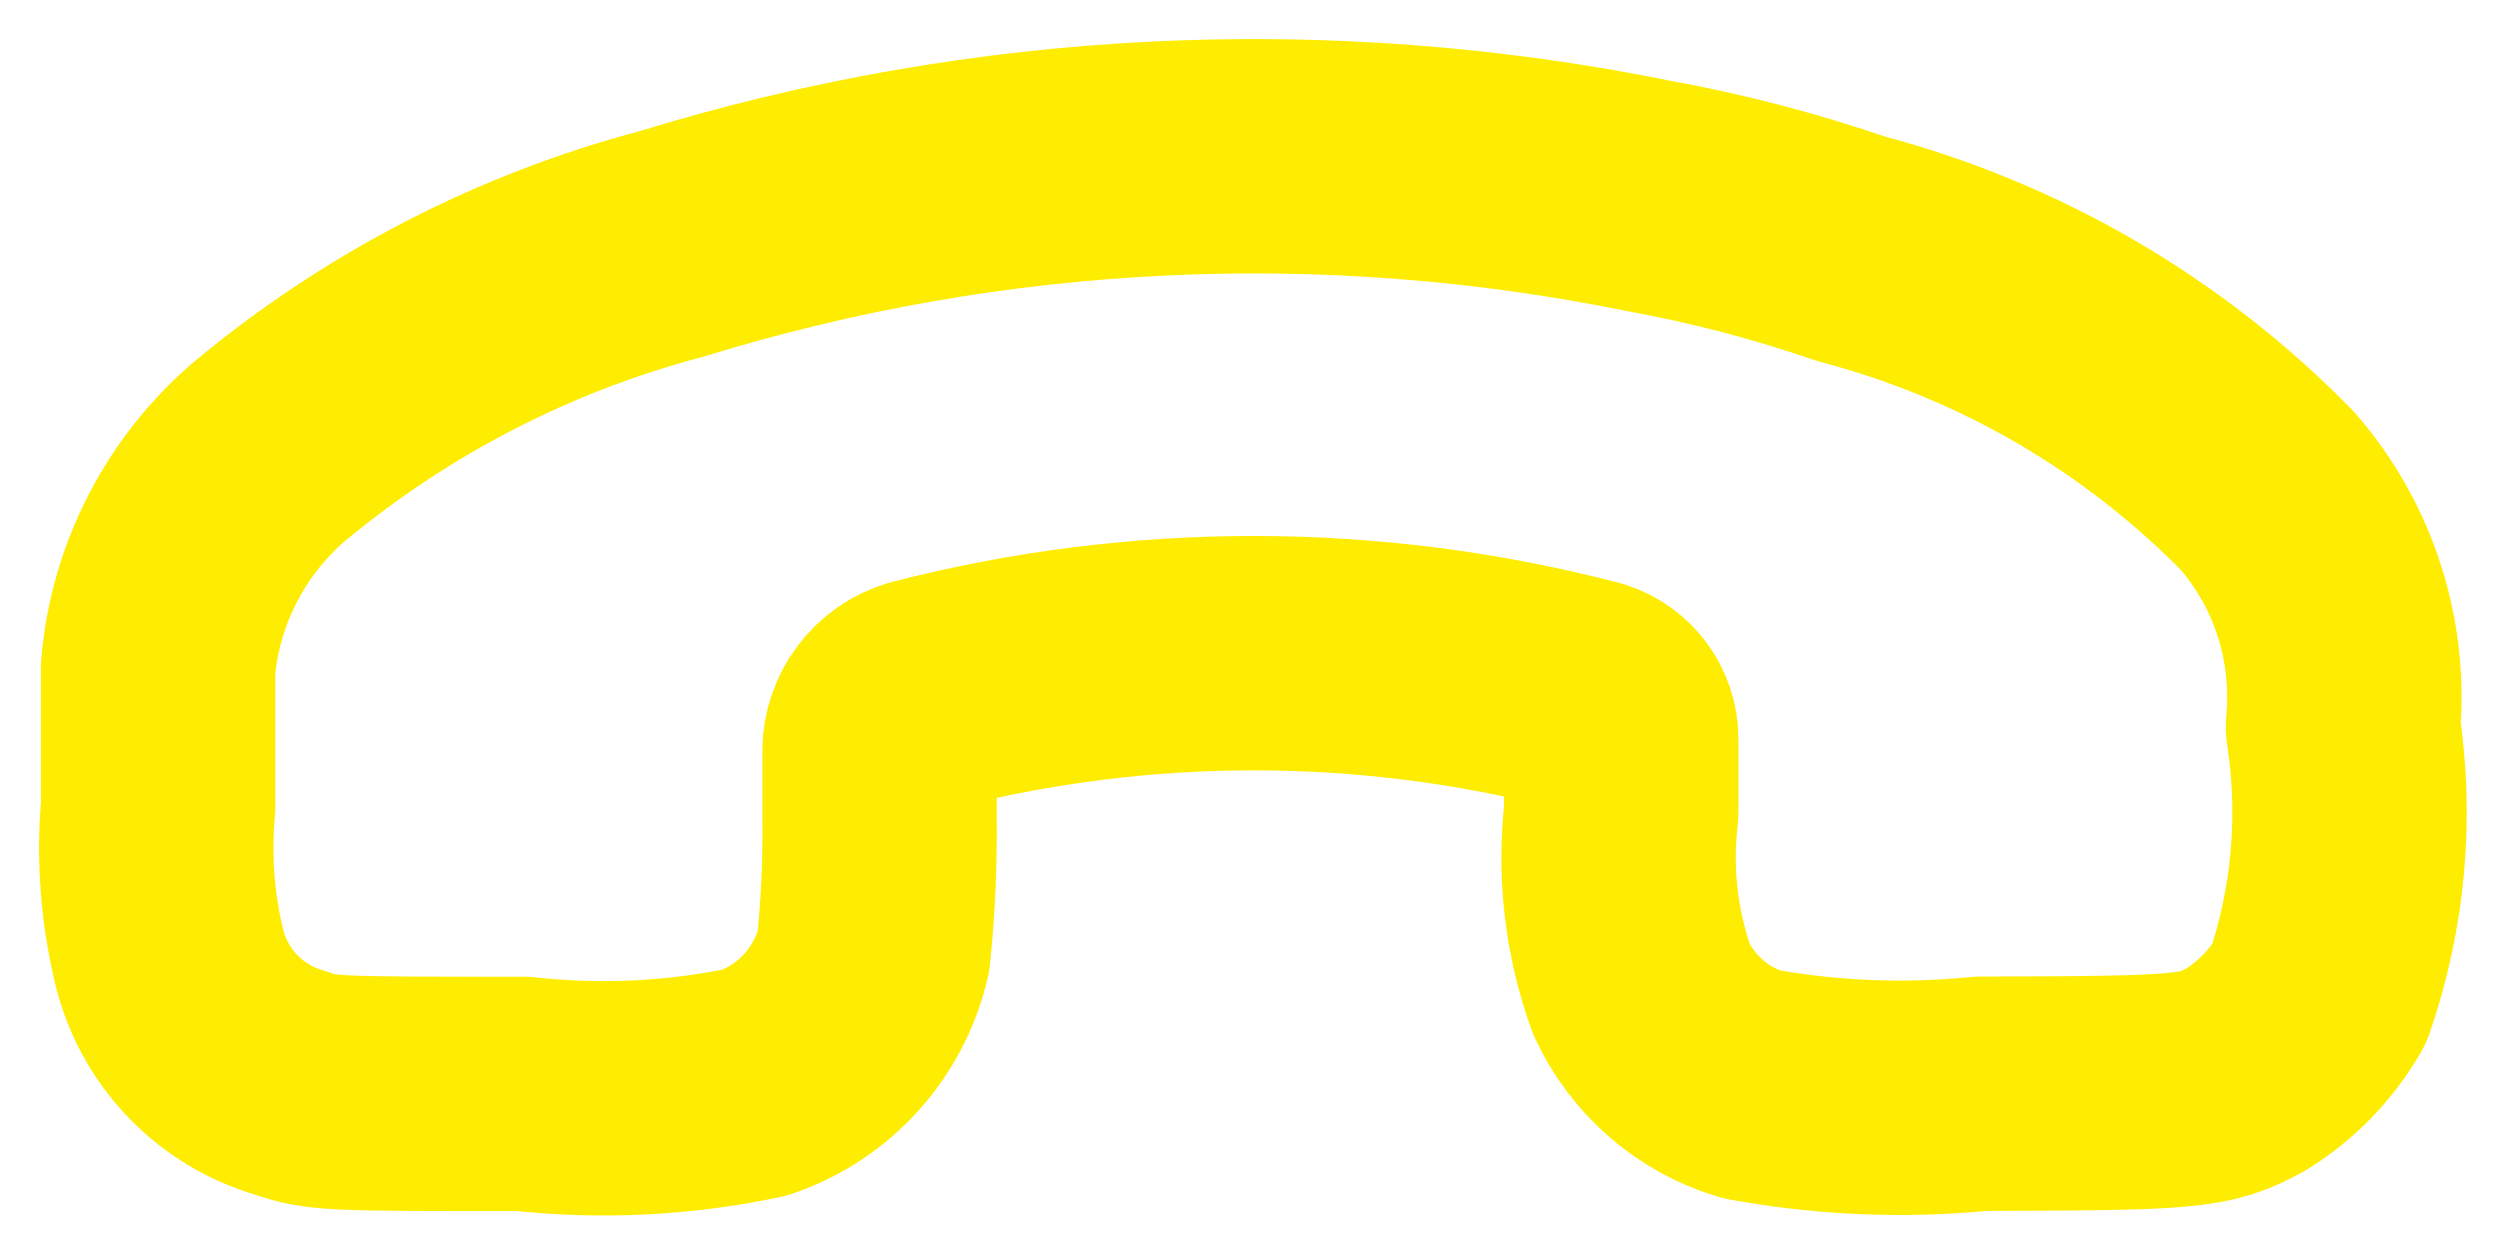 <svg width="16" height="8" viewBox="0 0 16 8" fill="none" xmlns="http://www.w3.org/2000/svg">
<g id="Vector">
<path id="vector-27" fill-rule="evenodd" clip-rule="evenodd" d="M14.995 4.652C15.084 5.227 15.031 5.814 14.842 6.364C14.728 6.559 14.569 6.723 14.377 6.843C14.113 6.988 14.014 6.997 12.677 7C12.186 7.049 11.69 7.028 11.205 6.939C10.896 6.845 10.641 6.623 10.505 6.33C10.375 5.967 10.331 5.58 10.376 5.197V4.728C10.375 4.604 10.294 4.495 10.176 4.457C8.773 4.09 7.299 4.088 5.895 4.451C5.739 4.498 5.631 4.641 5.629 4.804V5.25C5.632 5.531 5.619 5.812 5.59 6.092C5.498 6.483 5.211 6.8 4.83 6.929C4.343 7.031 3.844 7.055 3.35 7.001C2.098 7.001 2.06 7.001 1.85 6.928C1.483 6.82 1.197 6.531 1.093 6.163C1.009 5.837 0.982 5.498 1.012 5.163C1.012 4.732 1.012 4.33 1.012 4.271C1.06 3.737 1.314 3.243 1.72 2.893C2.472 2.266 3.352 1.811 4.298 1.561C6.324 0.937 8.474 0.832 10.552 1.254C10.993 1.334 11.428 1.448 11.852 1.594C12.864 1.861 13.784 2.397 14.515 3.145C14.874 3.561 15.047 4.105 14.995 4.652V4.652Z" stroke="#FEED01" stroke-width="1.5" stroke-linecap="round" stroke-linejoin="round"/>
</g>
</svg>
